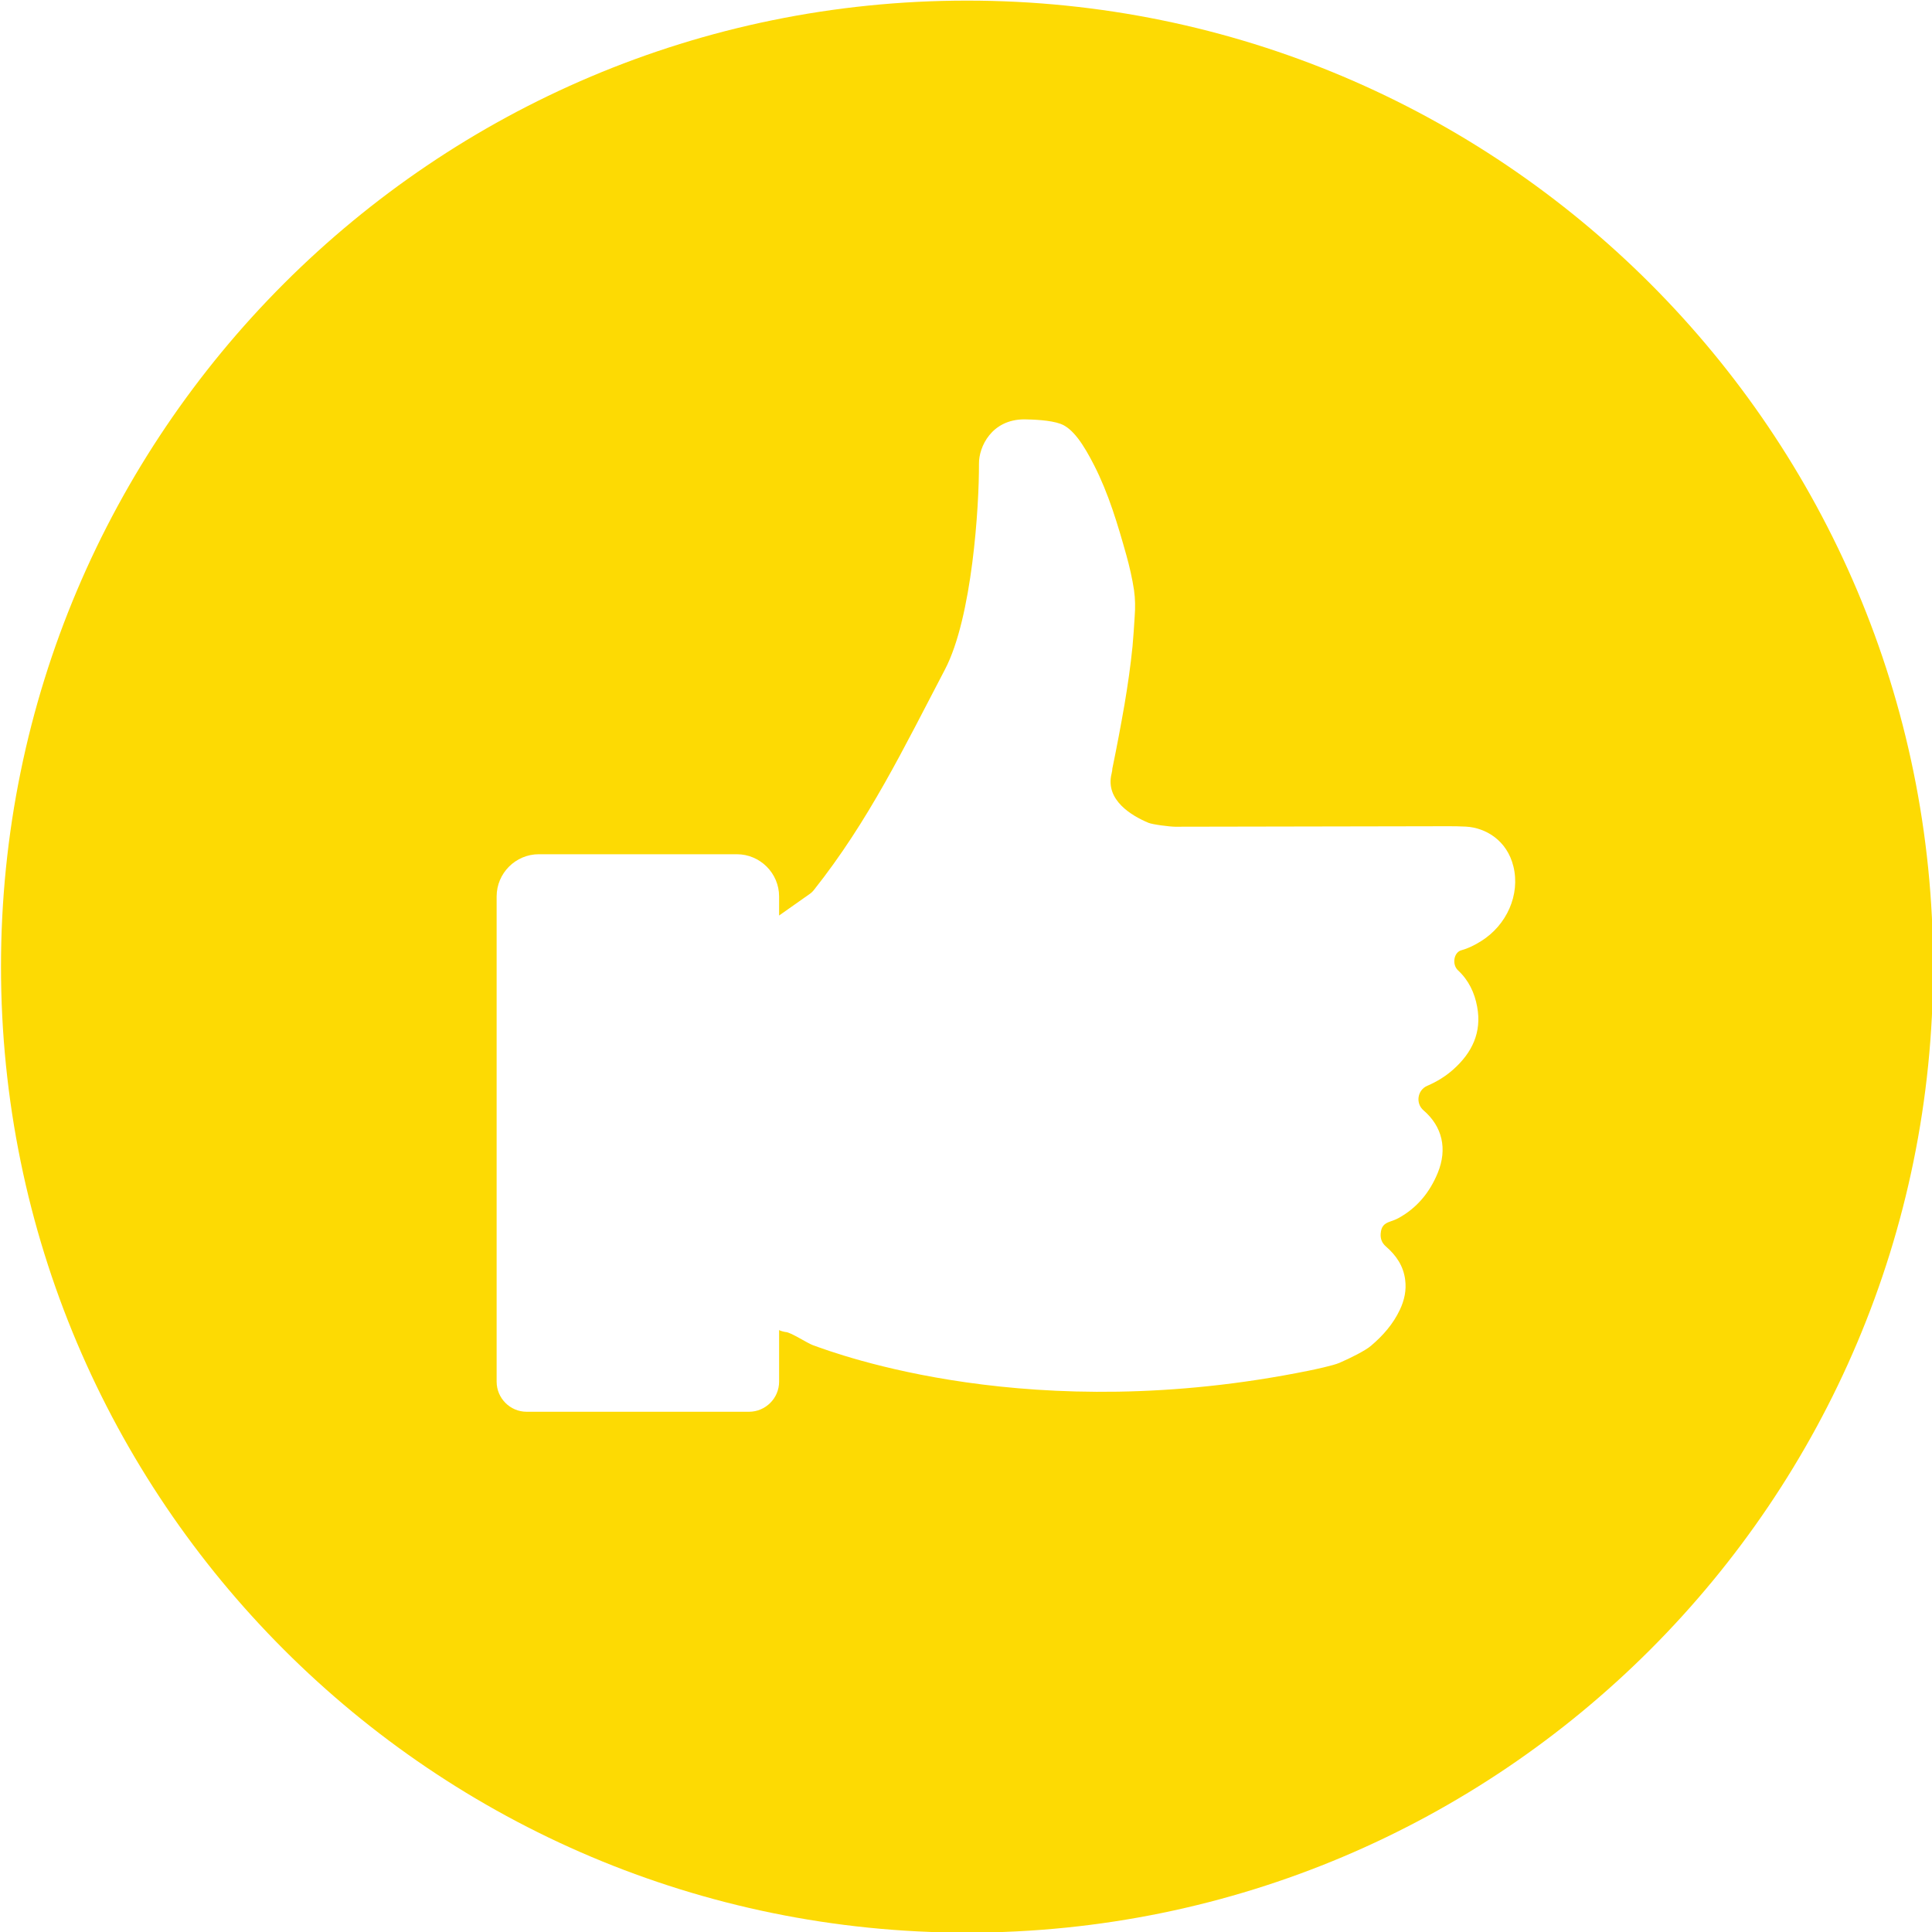 <?xml version="1.0" encoding="UTF-8" standalone="no"?>
<!DOCTYPE svg PUBLIC "-//W3C//DTD SVG 1.1//EN" "http://www.w3.org/Graphics/SVG/1.1/DTD/svg11.dtd">
<svg width="100%" height="100%" viewBox="0 0 2061 2061" version="1.1" xmlns="http://www.w3.org/2000/svg" xmlns:xlink="http://www.w3.org/1999/xlink" xml:space="preserve" xmlns:serif="http://www.serif.com/" style="fill-rule:evenodd;clip-rule:evenodd;stroke-linejoin:round;stroke-miterlimit:2;">
    <g transform="matrix(1,0,0,1,-13228.8,-8085.33)">
        <g transform="matrix(4.167,0,0,4.167,0,0)">
            <g transform="matrix(0.24,0,0,0.24,0,0)">
                <path d="M15289.8,9115.79C15289.8,9684.88 14828.4,10146.2 14259.3,10146.2C13690.2,10146.2 13228.8,9684.88 13228.8,9115.79C13228.8,8546.67 13690.2,8085.33 14259.3,8085.33C14828.4,8085.33 15289.8,8546.67 15289.8,9115.79ZM14058.8,9040.92C14058.8,9016.12 14038.5,8995.88 14013.7,8995.88L13802.5,8995.88C13777.7,8995.88 13757.5,9016.12 13757.5,9040.92L13757.5,9558.5C13757.5,9576.17 13771.9,9590.58 13789.5,9590.58L14026.7,9590.58C14044.3,9590.58 14058.8,9576.17 14058.8,9558.5L14058.8,9503.25C14058.8,9504.04 14064.9,9505.54 14065.8,9505.54C14070.8,9505.58 14089.1,9517.5 14094.7,9519.5C14121.1,9529.08 14328.4,9606.75 14623.6,9546.79C14629.6,9545.58 14649.9,9541.29 14656.5,9538.42C14668.5,9533.21 14684.2,9525.33 14690.1,9520.25C14702.9,9509.42 14713.8,9497.04 14721,9481.71C14725.8,9471.54 14728.1,9460.92 14726.6,9449.75C14724.8,9435.12 14717,9423.71 14706.1,9414.29C14701.7,9410.46 14700.1,9405.96 14700.5,9400.5C14701.1,9393.08 14703.9,9389.88 14711,9387.54C14713.8,9386.62 14716.7,9385.5 14719.4,9384.04C14739.3,9373.17 14752.9,9356.46 14761.4,9335.71C14771.9,9310.12 14766.1,9286.12 14746.2,9269.08C14737.5,9261.62 14739.6,9247.42 14750.2,9242.88C14760.4,9238.5 14769.7,9232.79 14777.9,9225.5C14798,9207.62 14808.5,9185.83 14803.4,9158.58C14800.7,9143.71 14794.4,9130.33 14783,9119.75C14776.3,9113.54 14778.4,9100.5 14786.6,9098.29C14794.1,9096.25 14800.9,9092.75 14807.4,9088.71C14835.1,9071.5 14849.4,9038.96 14842.1,9009C14835.3,8980.96 14812.3,8967.54 14791.3,8966.42C14778.6,8965.75 14765.8,8966.08 14753,8966.04C14733.9,8966 14575.6,8966.46 14481.2,8966.54C14476.1,8966.54 14457.2,8964.25 14452.7,8962.33C14435.4,8955.08 14406.2,8938.29 14413.5,8909.67C14414,8907.58 14414.3,8905.79 14414.3,8904.17C14414.4,8903.88 14414.5,8903.62 14414.5,8903.38C14419.1,8881.12 14423.3,8858.79 14427.2,8836.38C14430.7,8815.71 14433.7,8794.92 14435.8,8774.04C14436.8,8763.42 14437.4,8752.79 14438.1,8742.12C14438.8,8732.83 14438.7,8723.46 14437.4,8714.25C14435.5,8701.62 14432.6,8689.12 14429.2,8676.83C14420,8644.04 14410.3,8611.33 14394.9,8581.12C14383.6,8558.92 14372.3,8541.67 14359,8536.79C14347.9,8532.71 14329.4,8532.17 14320.5,8532C14285.4,8532 14271.8,8561.38 14272,8579.33C14272.2,8624.17 14264.9,8743.12 14235.7,8798.83C14192,8882.25 14154.3,8960.58 14095.7,9034.29C14095.3,9034.71 14095,9035.08 14094.7,9035.42C14093.8,9036.38 14092.9,9037.25 14091.8,9038C14080.8,9045.75 14069.8,9053.5 14058.8,9061.25L14058.8,9040.92Z" style="fill:rgb(253,218,3);fill-rule:nonzero;"/>
            </g>
        </g>
    </g>
</svg>
